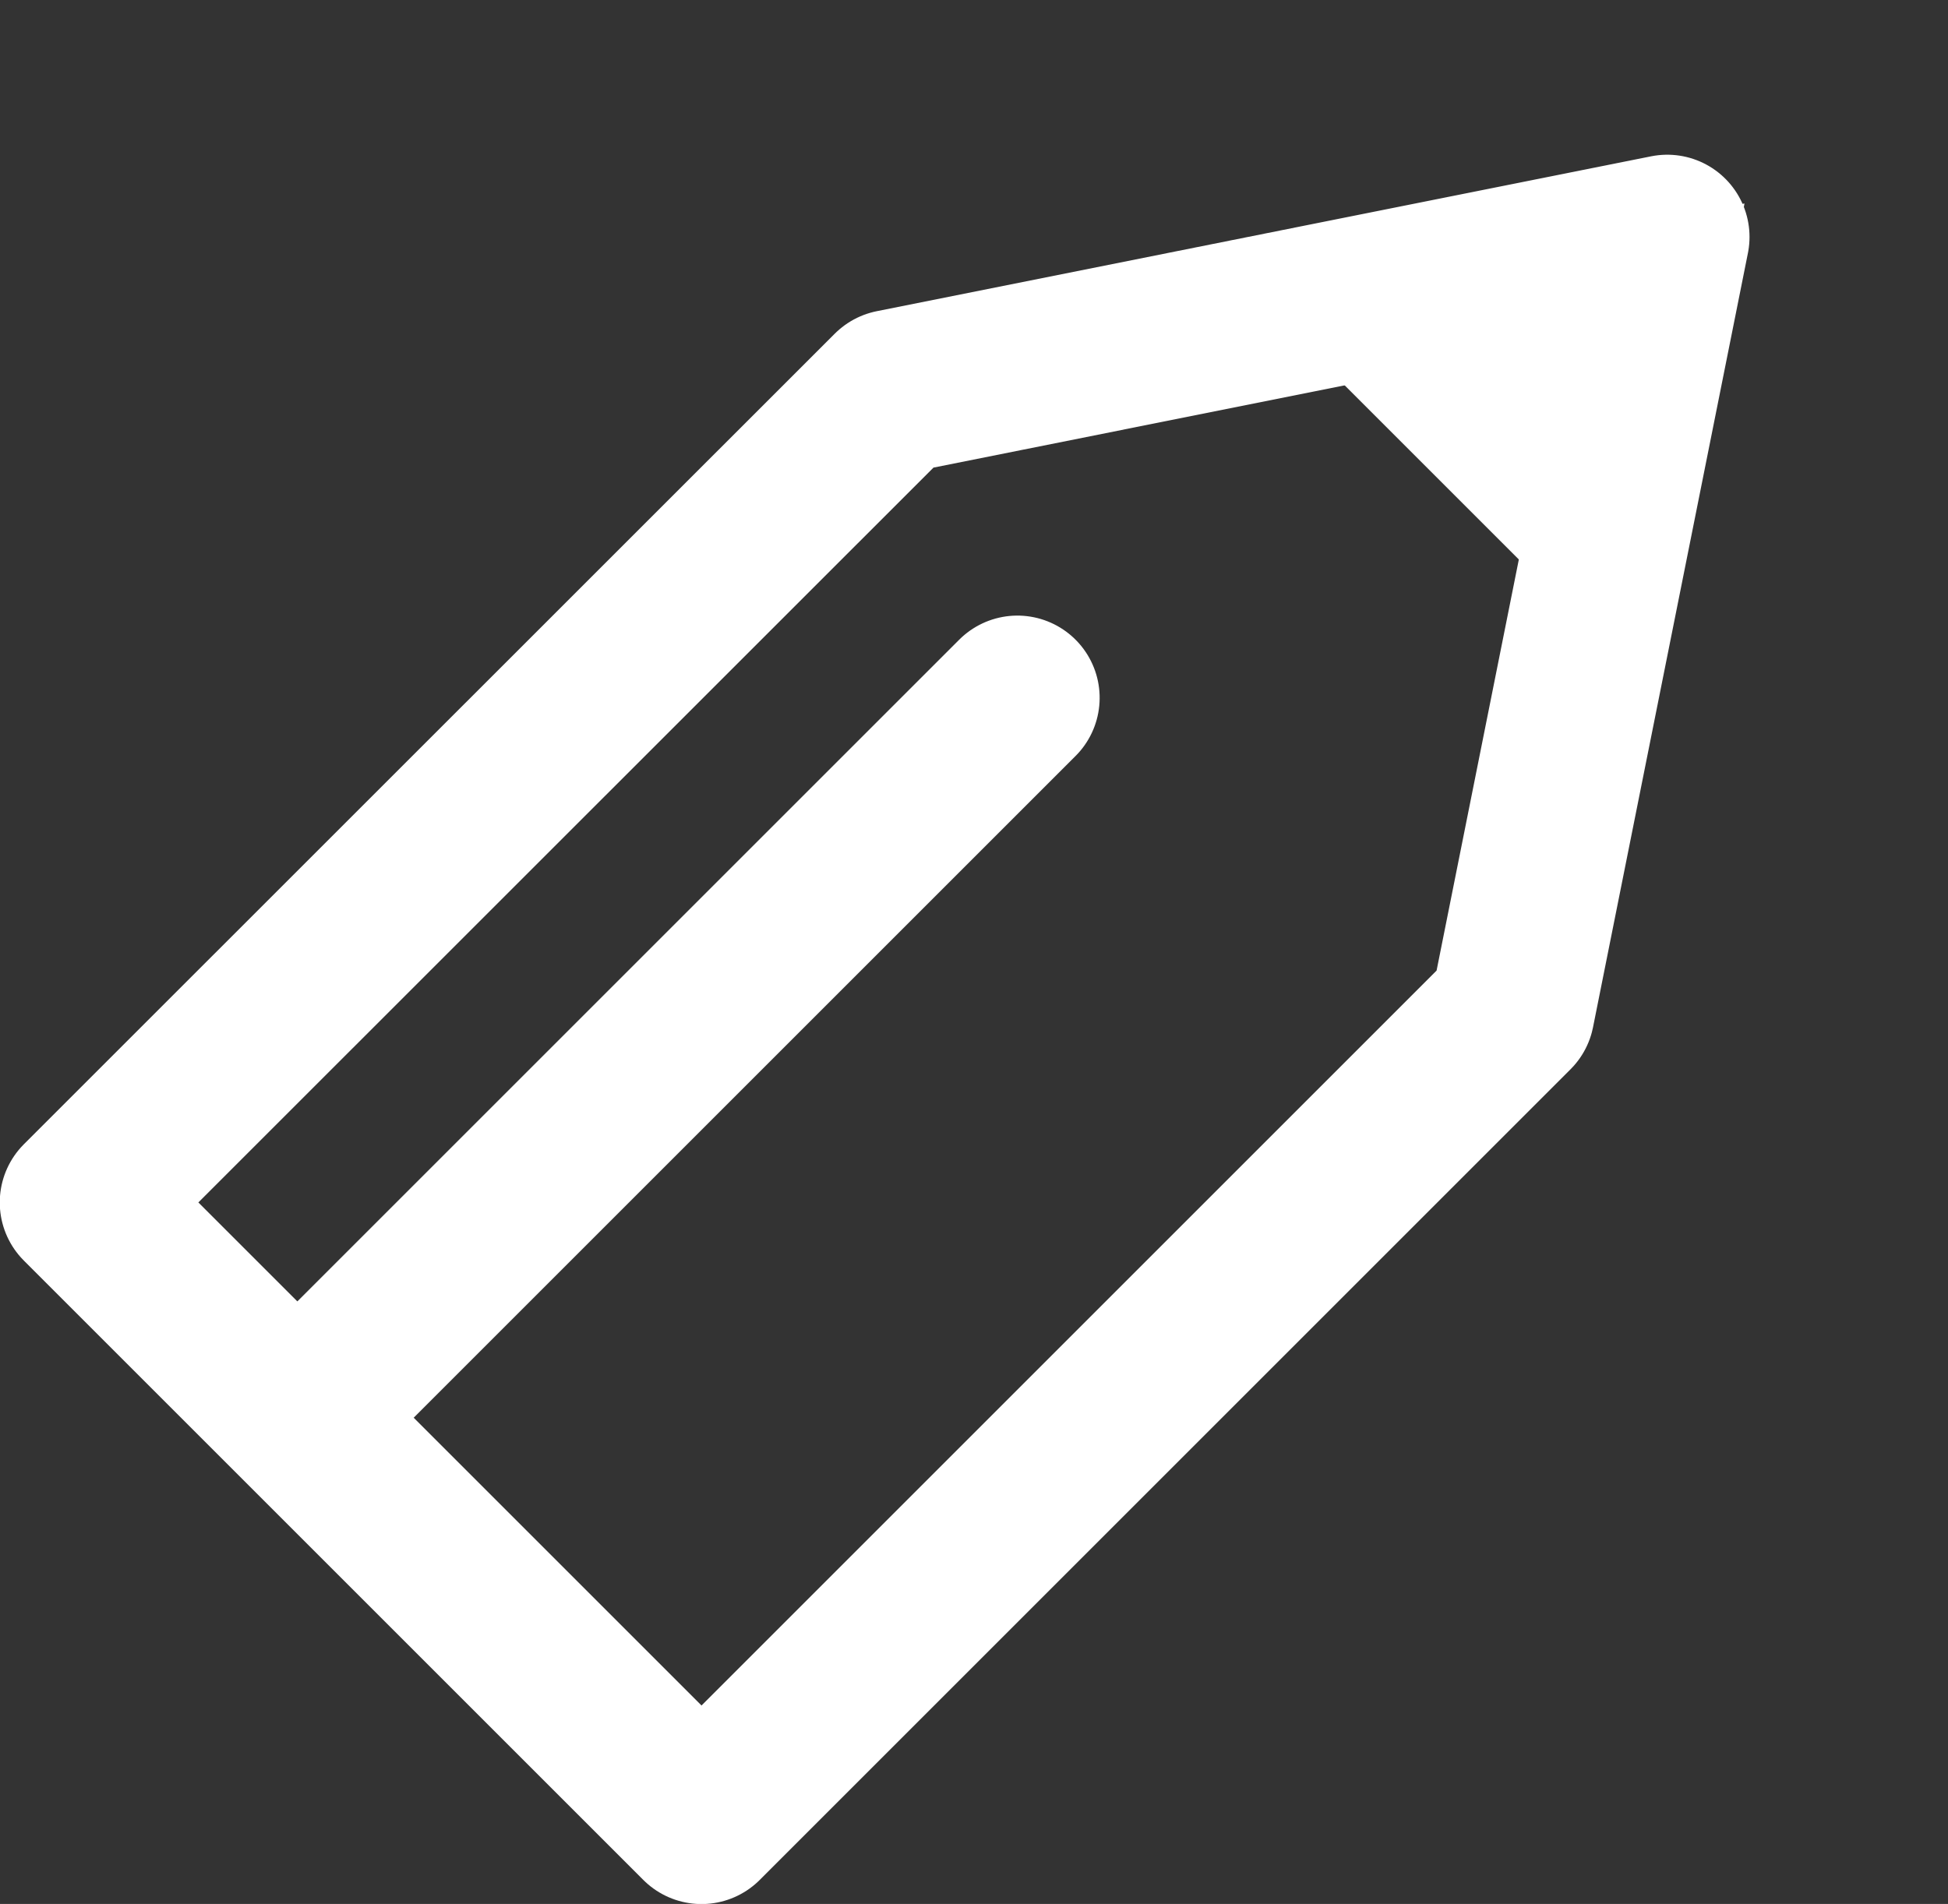 <?xml version="1.0" encoding="UTF-8"?>
<svg xmlns="http://www.w3.org/2000/svg" width="23.681" height="23.15" viewBox="0 0 23.681 23.15">
  <rect x="0" y="0" width="23.681" height="23.15" fill="#333333" stroke="none"/>
  <g id="Group_1962" data-name="Group 1962" transform="translate(-39.958 -1368.252) rotate(45)">
    <path id="Path_1312" data-name="Path 1312" d="M11.413,37.77,2,39.653,3.883,30.24l9.457-9.457.4-.4,3.982,3.982,3.549,3.549-.157.157Z" transform="translate(1041.577 953.576) rotate(135)" fill="none" stroke="#fff" stroke-linecap="round" stroke-linejoin="round" stroke-miterlimit="10" stroke-width="2"></path>
    <path id="Polygon_1" data-name="Polygon 1" d="M3.5,0,7,5H0Z" transform="translate(1009 926)" fill="#fff"></path>
    <path id="Path_3021" data-name="Path 3021" d="M0,0V11.883" transform="translate(1010.5 936.5)" fill="none" stroke="#fff" stroke-linecap="round" stroke-width="2"></path>
  </g>
</svg>
